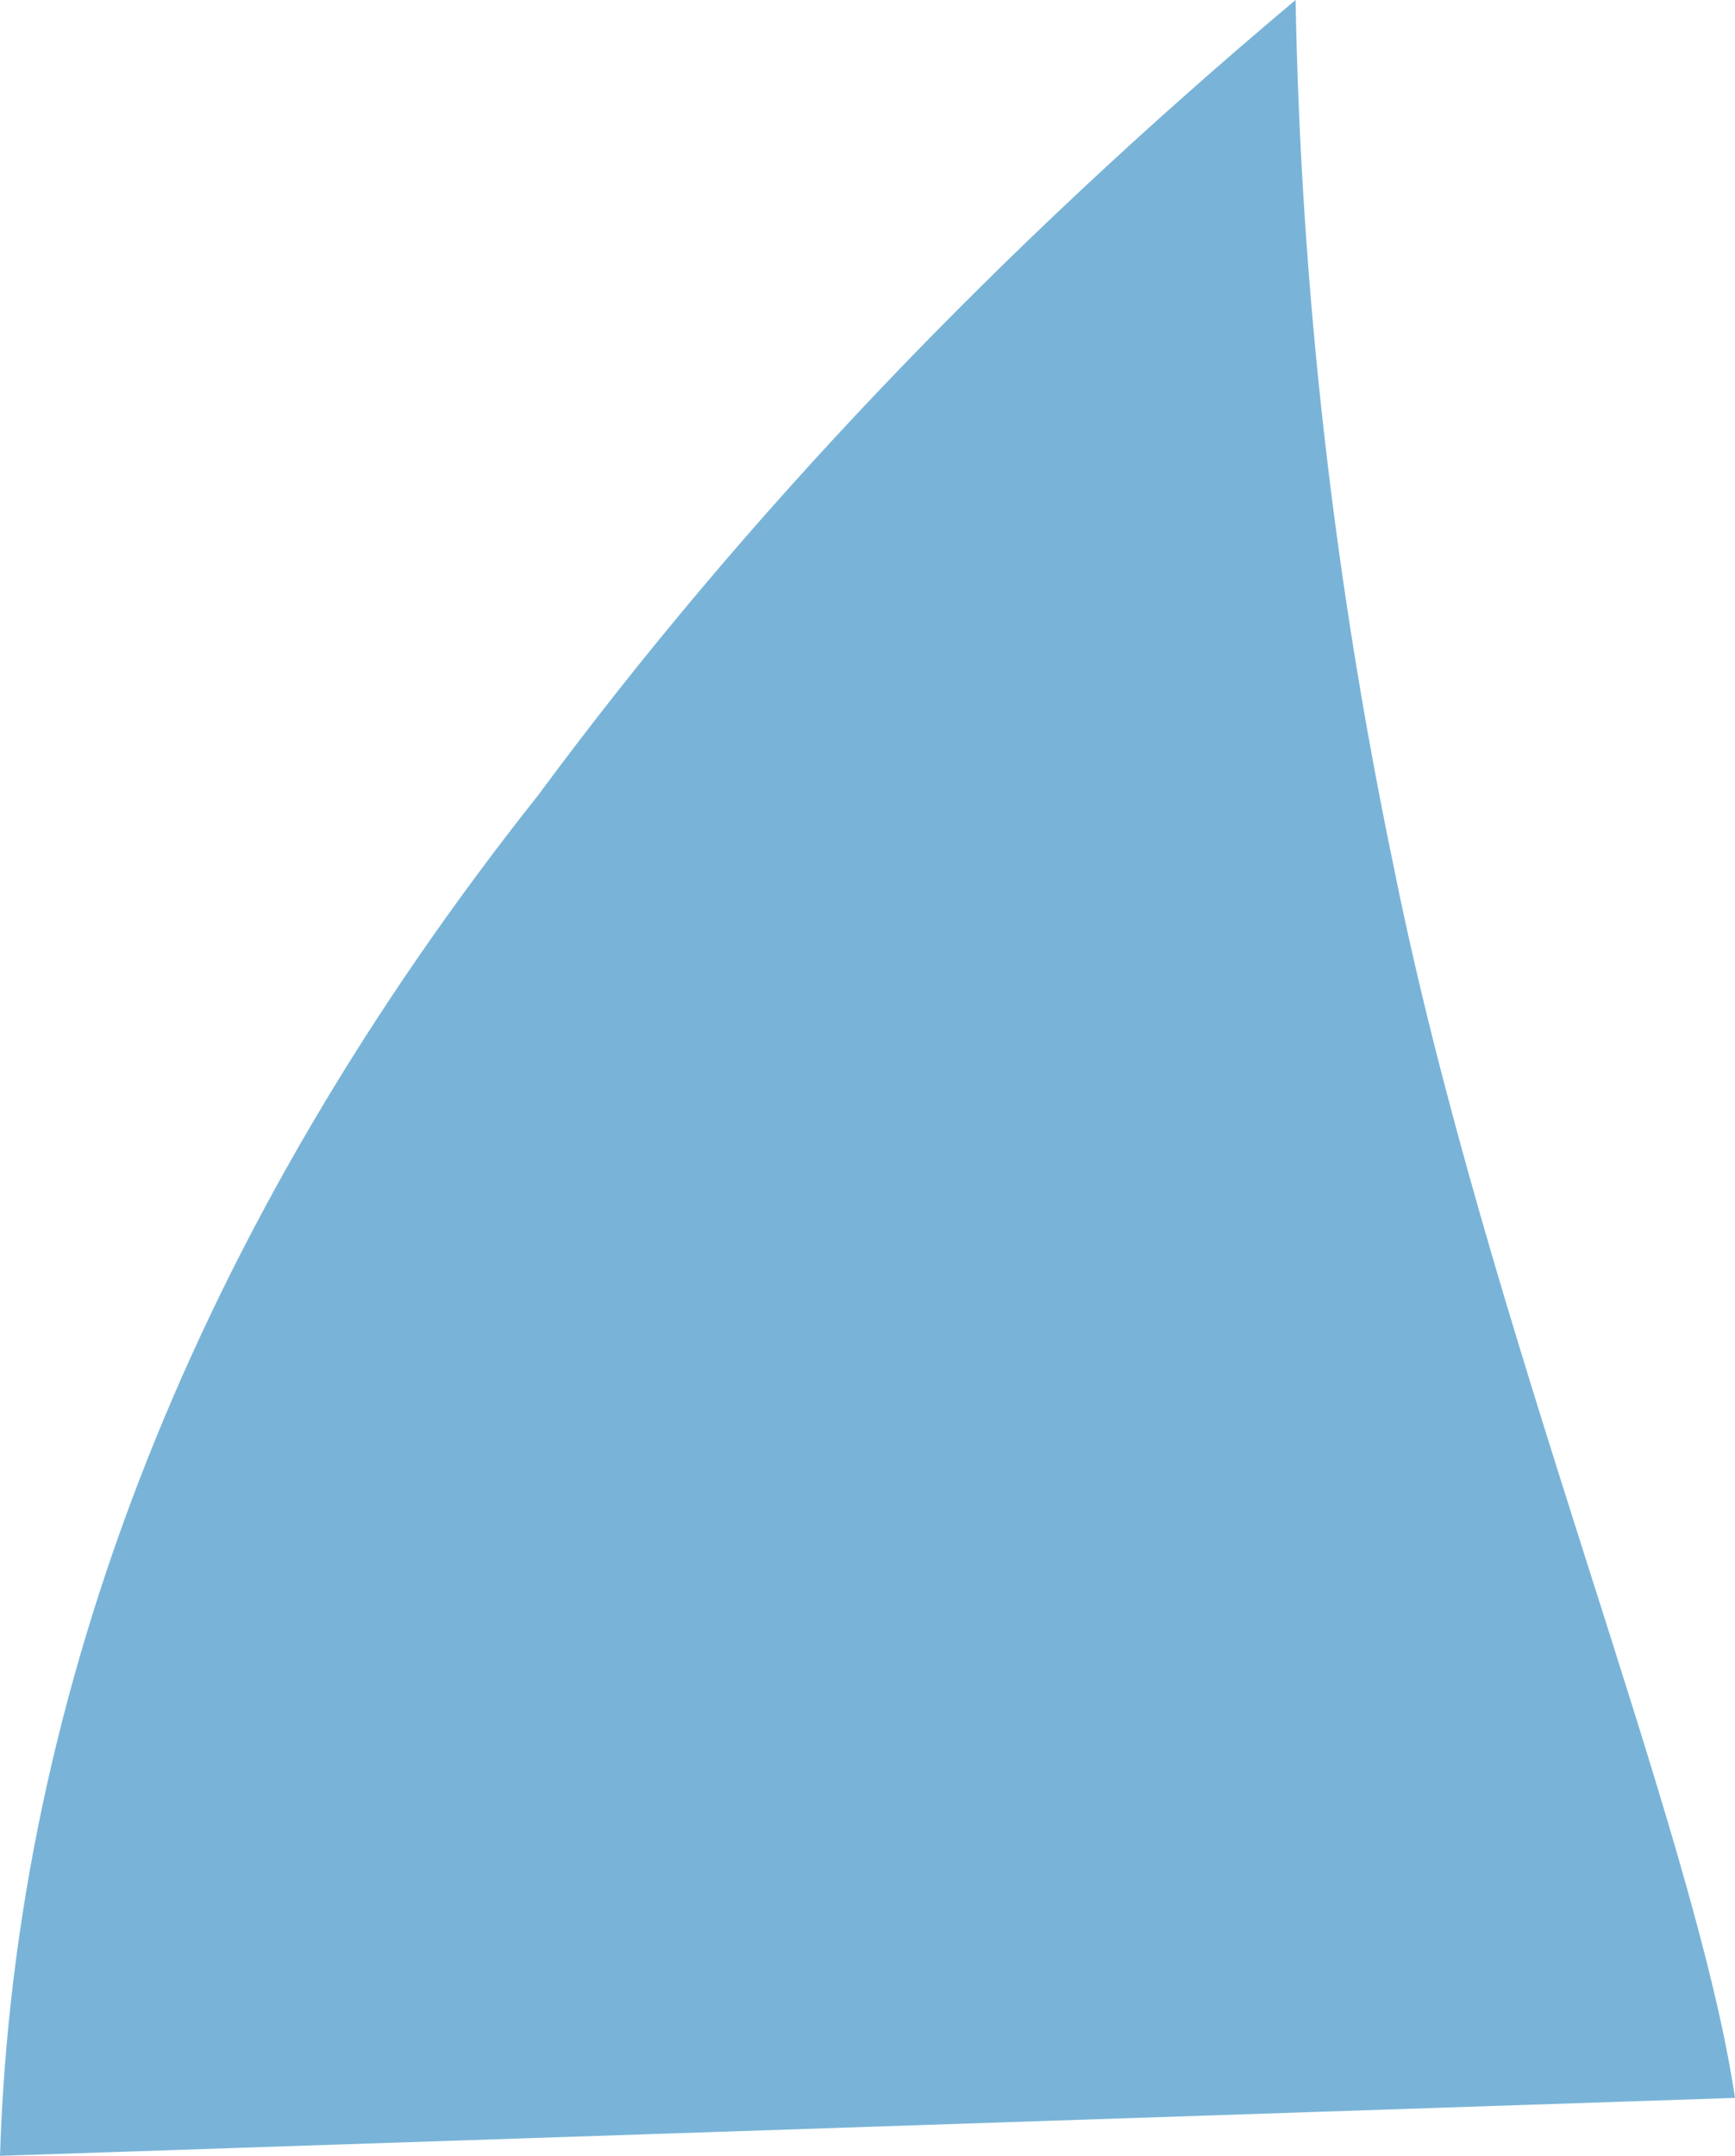 <?xml version="1.0" encoding="utf-8"?>
<svg xmlns="http://www.w3.org/2000/svg" fill="none" height="100%" overflow="visible" preserveAspectRatio="none" style="display: block;" viewBox="0 0 5.184 6.438" width="100%">
<path d="M5.184 6.265C5.063 5.451 4.441 3.966 4.164 2.587C3.985 1.728 3.887 0.864 3.871 0C2.979 0.749 2.221 1.545 1.607 2.376C0.59 3.657 0.044 5.038 0 6.438L5.184 6.265Z" fill="#79B4D8" id="Vector"/>
</svg>